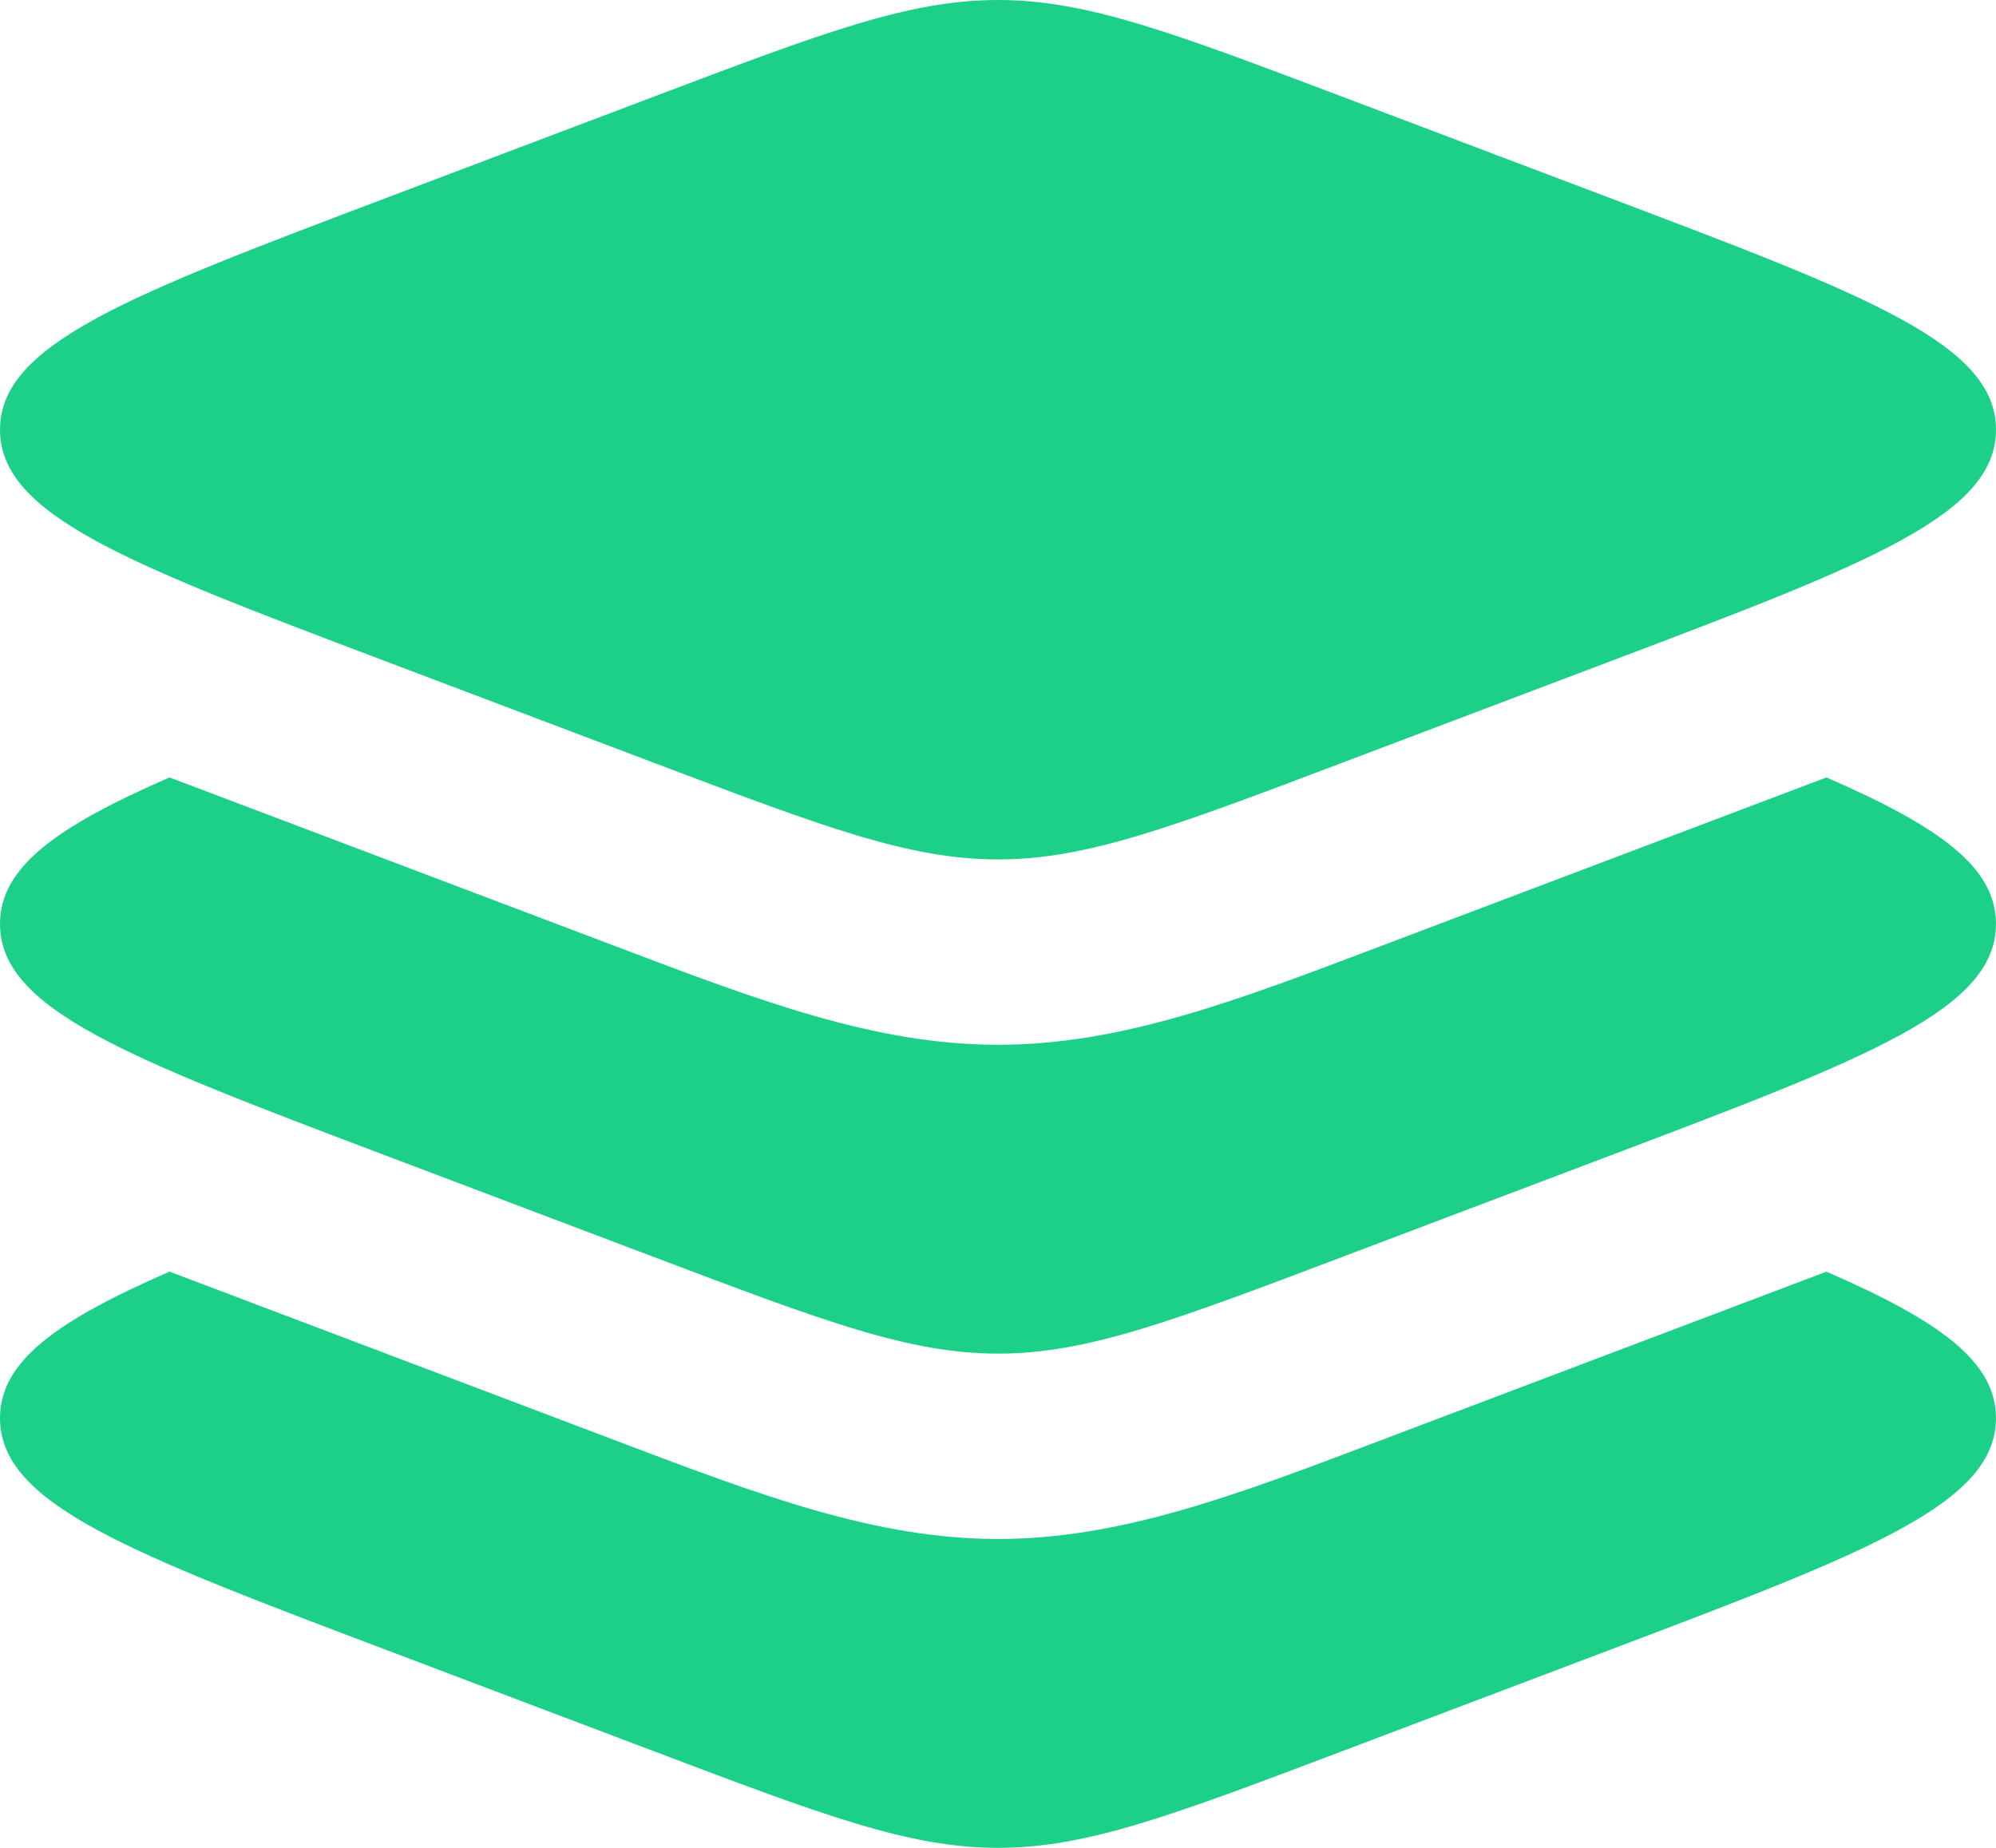 <svg width="54" height="50" viewBox="0 0 54 50" fill="none" xmlns="http://www.w3.org/2000/svg">
<path d="M27 0C24.598 0 22.297 0.871 17.697 2.612L10.419 5.367C3.473 7.996 0 9.31 0 11.627C0 13.944 3.473 15.259 10.419 17.888L17.697 20.643C22.297 22.384 24.598 23.255 27 23.255C29.402 23.255 31.703 22.384 36.303 20.643L43.581 17.888C50.527 15.259 54 13.944 54 11.627C54 9.311 50.527 7.996 43.581 5.367L36.303 2.612C31.703 0.871 29.402 0 27 0V0Z" fill="#1DD08A"/>
<path d="M4.586 21.036C1.529 22.367 0 23.463 0 25C0 27.317 3.473 28.631 10.419 31.261L17.696 34.015C22.297 35.757 24.597 36.627 27 36.627C29.402 36.627 31.702 35.757 36.303 34.015L43.58 31.261C50.526 28.631 53.999 27.317 53.999 25C53.999 23.463 52.471 22.367 49.413 21.036L37.369 25.595C33.435 27.088 30.323 28.27 27 28.27C23.677 28.27 20.565 27.088 16.63 25.595L4.586 21.036Z" fill="#1DD08A"/>
<path d="M4.586 34.408C1.529 35.74 0 36.836 0 38.373C0 40.689 3.473 42.004 10.419 44.633L17.696 47.388C22.297 49.129 24.597 50 27 50C29.402 50 31.702 49.129 36.303 47.388L43.58 44.633C50.526 42.004 53.999 40.689 53.999 38.373C53.999 36.836 52.471 35.74 49.413 34.409L37.369 38.968C33.435 40.461 30.323 41.642 27 41.642C23.677 41.642 20.565 40.461 16.63 38.968L4.586 34.408Z" fill="#1DD08A"/>
</svg>
